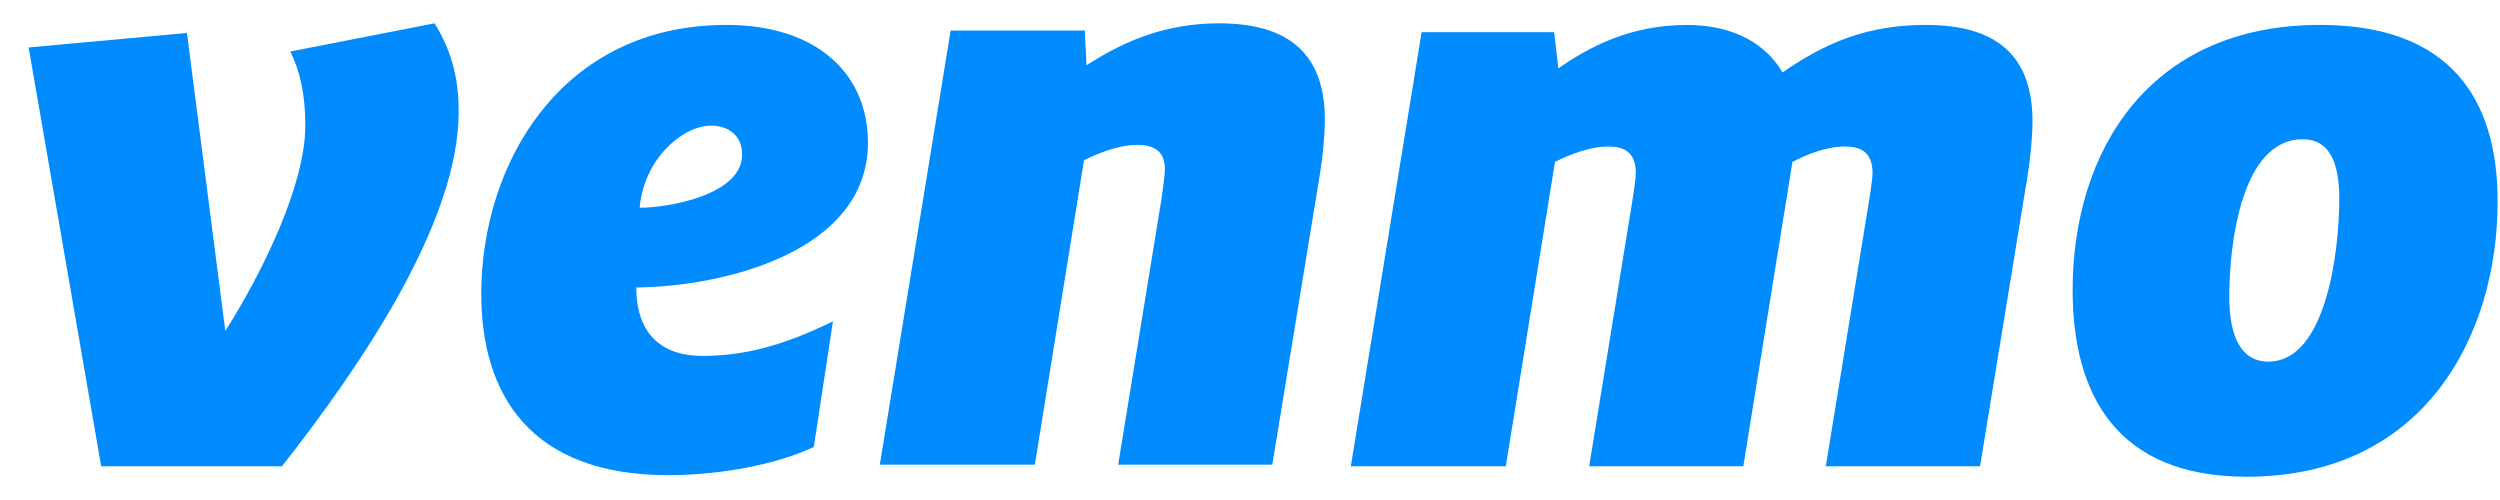 <svg width="55" height="11" viewBox="0 0 55 11" fill="none" xmlns="http://www.w3.org/2000/svg">
<g id="layer1">
<g id="g838">
<path id="path815" d="M9.559 0.513C9.925 1.098 10.091 1.7 10.091 2.461C10.091 4.889 7.945 8.043 6.203 10.258H2.226L0.63 1.044L4.113 0.725L4.957 7.281C5.745 6.041 6.717 4.092 6.717 2.763C6.717 2.036 6.588 1.541 6.387 1.133L9.559 0.513Z" fill="#008CFF"/>
<path id="path817" d="M14.072 4.57C14.713 4.57 16.327 4.287 16.327 3.401C16.327 2.976 16.016 2.764 15.649 2.764C15.007 2.764 14.164 3.507 14.072 4.57ZM13.999 6.325C13.999 7.406 14.622 7.83 15.447 7.83C16.346 7.83 17.207 7.618 18.325 7.069L17.904 9.833C17.116 10.205 15.887 10.453 14.695 10.453C11.671 10.453 10.588 8.681 10.588 6.467C10.588 3.596 12.349 0.548 15.979 0.548C17.978 0.548 19.095 1.63 19.095 3.136C19.095 5.563 15.869 6.307 13.999 6.325Z" fill="#008CFF"/>
<path id="path819" d="M29.147 2.64C29.147 2.994 29.092 3.508 29.036 3.844L27.991 10.222H24.6L25.553 4.375C25.571 4.216 25.627 3.897 25.627 3.72C25.627 3.295 25.352 3.189 25.021 3.189C24.581 3.189 24.141 3.383 23.848 3.525L22.767 10.222H19.356L20.914 0.672H23.866L23.903 1.435C24.6 0.992 25.517 0.513 26.818 0.513C28.541 0.513 29.147 1.363 29.147 2.64Z" fill="#008CFF"/>
<path id="path821" d="M39.215 1.594C40.187 0.921 41.104 0.548 42.368 0.548C44.11 0.548 44.715 1.399 44.715 2.675C44.715 3.03 44.66 3.544 44.605 3.879L43.561 10.258H40.168L41.14 4.287C41.158 4.128 41.196 3.933 41.196 3.809C41.196 3.331 40.92 3.224 40.59 3.224C40.168 3.224 39.747 3.401 39.434 3.561L38.353 10.258H34.962L35.933 4.287C35.951 4.128 35.988 3.933 35.988 3.81C35.988 3.331 35.712 3.224 35.383 3.224C34.943 3.224 34.503 3.419 34.21 3.561L33.128 10.258H29.718L31.276 0.708H34.192L34.284 1.505C34.962 1.028 35.878 0.549 37.106 0.549C38.17 0.548 38.866 0.991 39.215 1.594Z" fill="#008CFF"/>
<path id="path823" d="M51.464 4.375C51.464 3.596 51.262 3.064 50.658 3.064C49.319 3.064 49.044 5.35 49.044 6.519C49.044 7.406 49.301 7.955 49.906 7.955C51.171 7.955 51.464 5.544 51.464 4.375ZM45.598 6.378C45.598 3.366 47.247 0.548 51.043 0.548C53.903 0.548 54.948 2.178 54.948 4.429C54.948 7.406 53.316 10.488 49.429 10.488C46.551 10.488 45.598 8.663 45.598 6.378Z" fill="#008CFF"/>
</g>
</g>
</svg>
